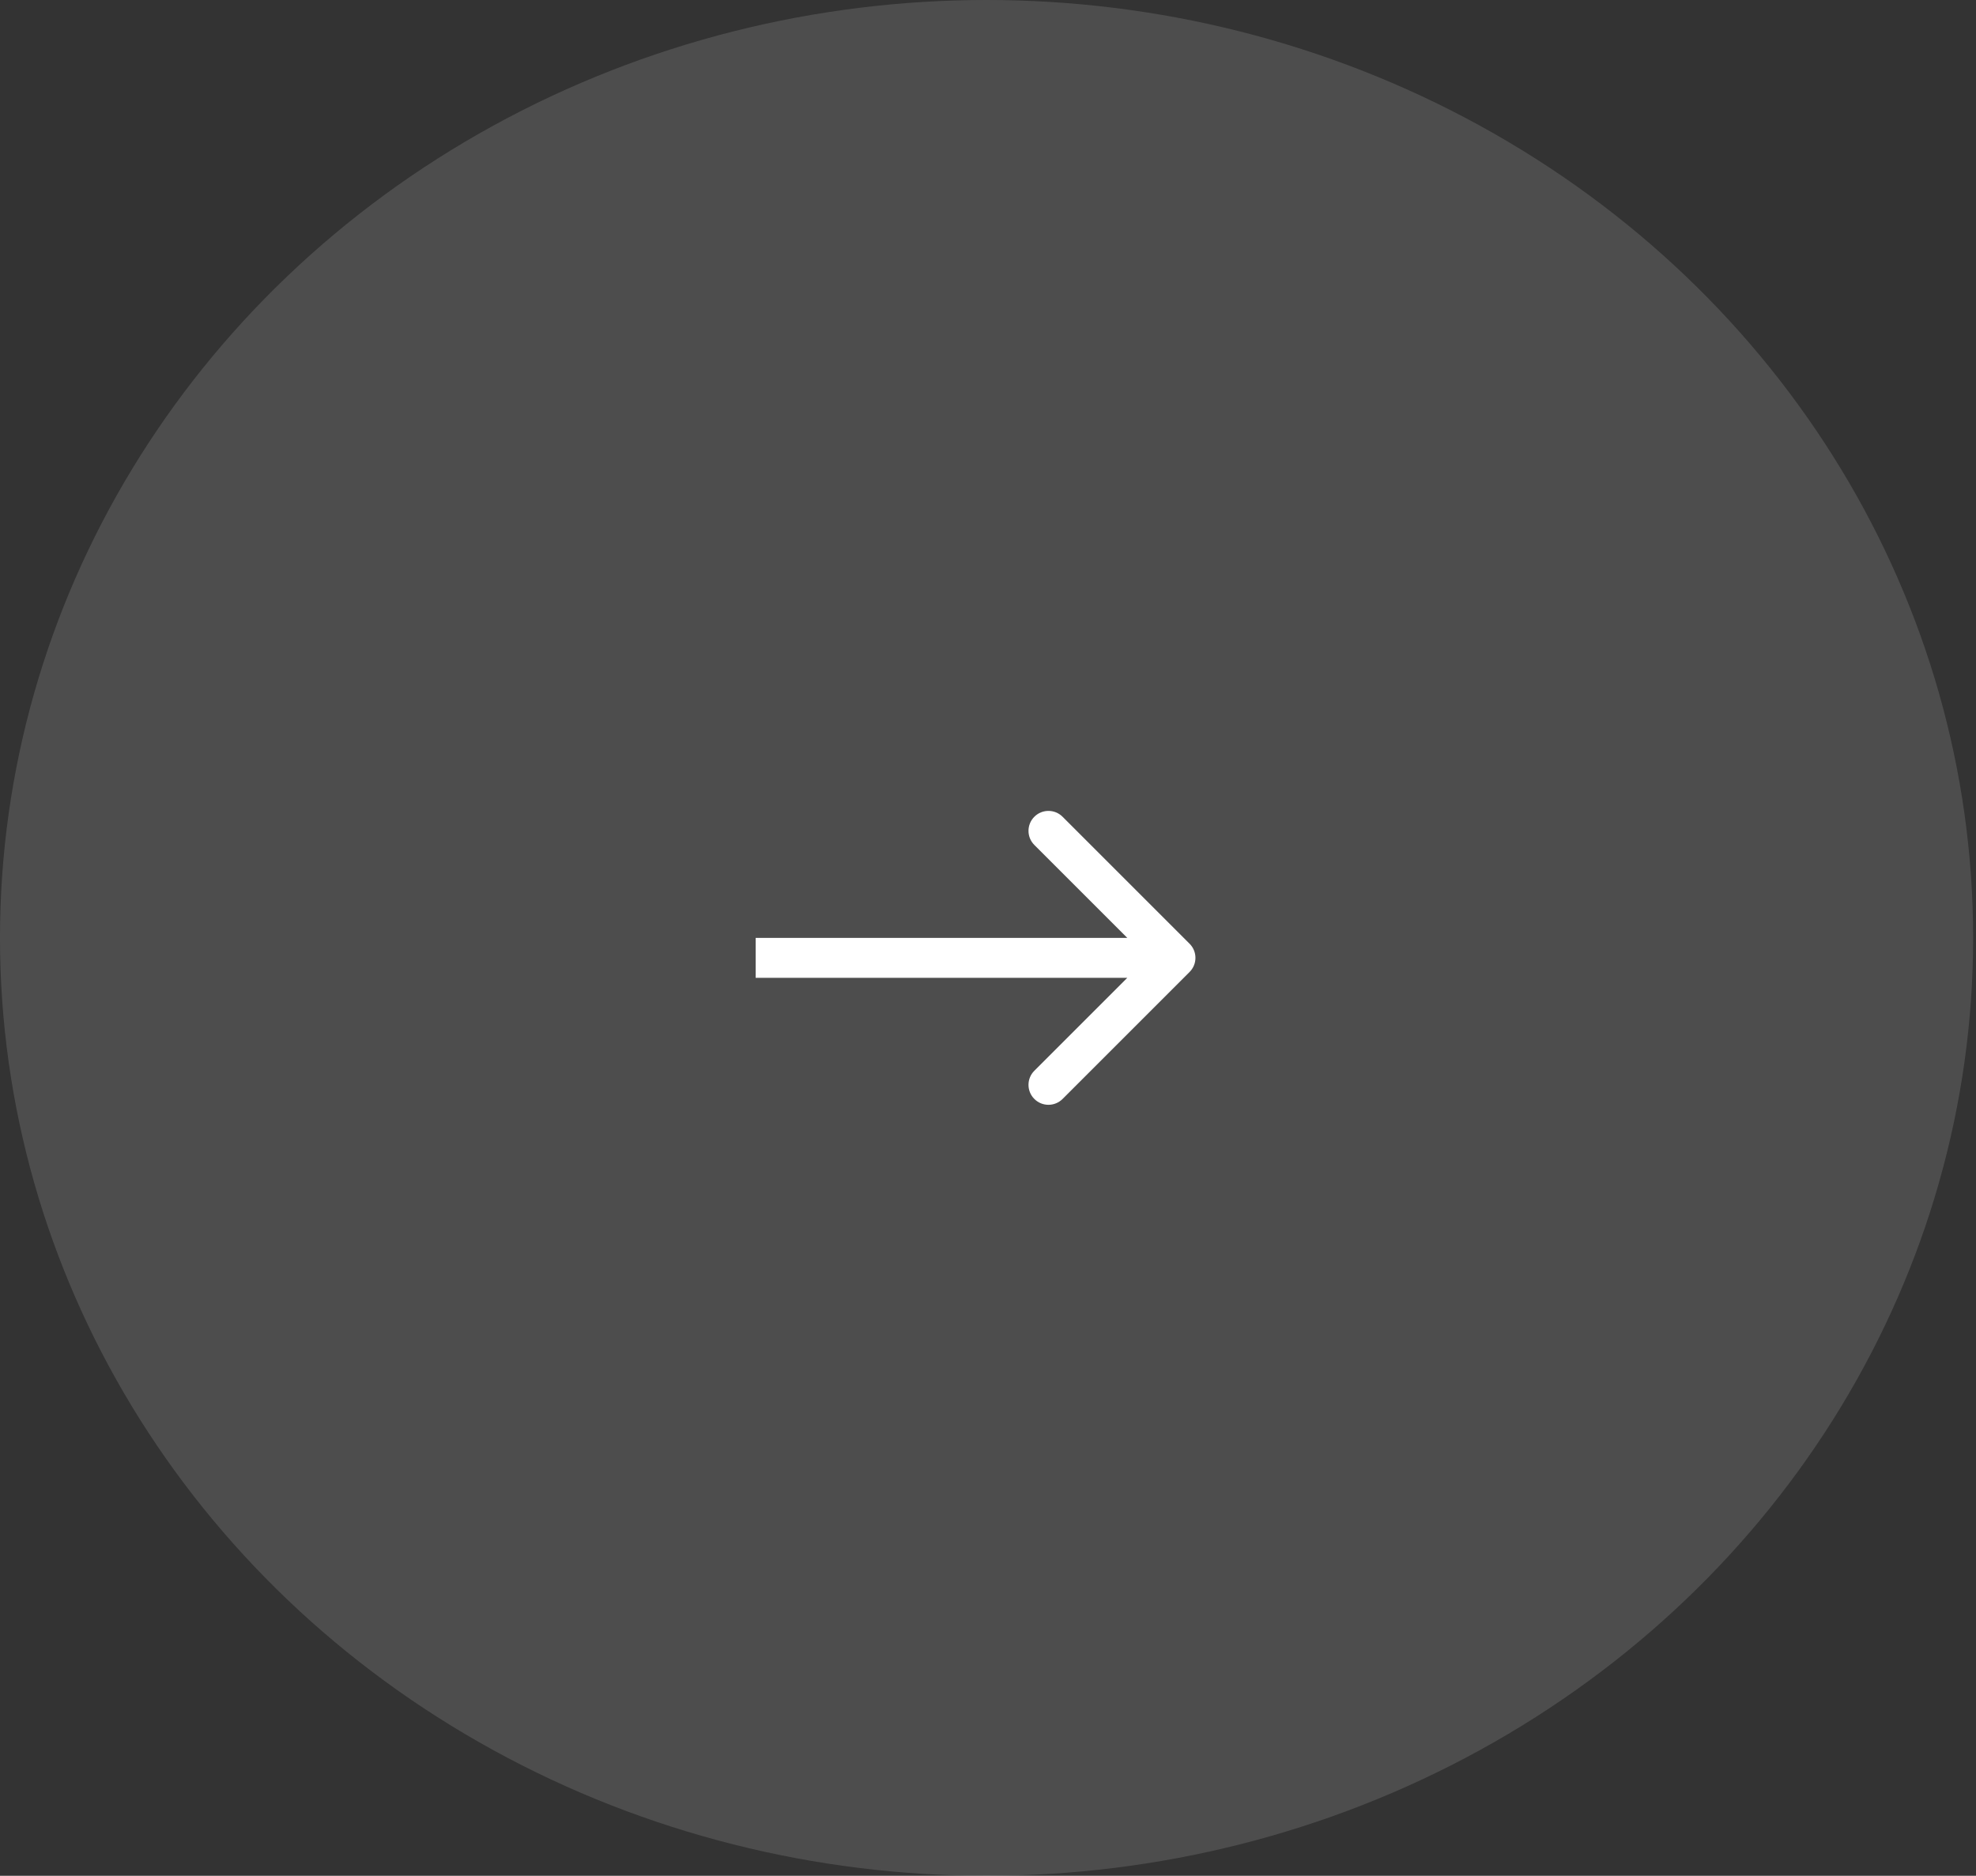 <?xml version="1.0" encoding="UTF-8"?> <svg xmlns="http://www.w3.org/2000/svg" width="198" height="188" viewBox="0 0 198 188" fill="none"><rect x="0" y="0" width="198" height="188" fill="#333333" stroke="none"/> <ellipse cx="98.856" cy="94" rx="98.856" ry="94" fill="white" fill-opacity="0.13"></ellipse> <path d="M119.2 97.414C119.981 96.633 119.981 95.367 119.2 94.586L106.472 81.858C105.691 81.077 104.425 81.077 103.644 81.858C102.863 82.639 102.863 83.905 103.644 84.686L114.958 96L103.644 107.314C102.863 108.095 102.863 109.361 103.644 110.142C104.425 110.923 105.691 110.923 106.472 110.142L119.2 97.414ZM75.72 98H117.786V94H75.72V98Z" fill="white"></path> </svg> 